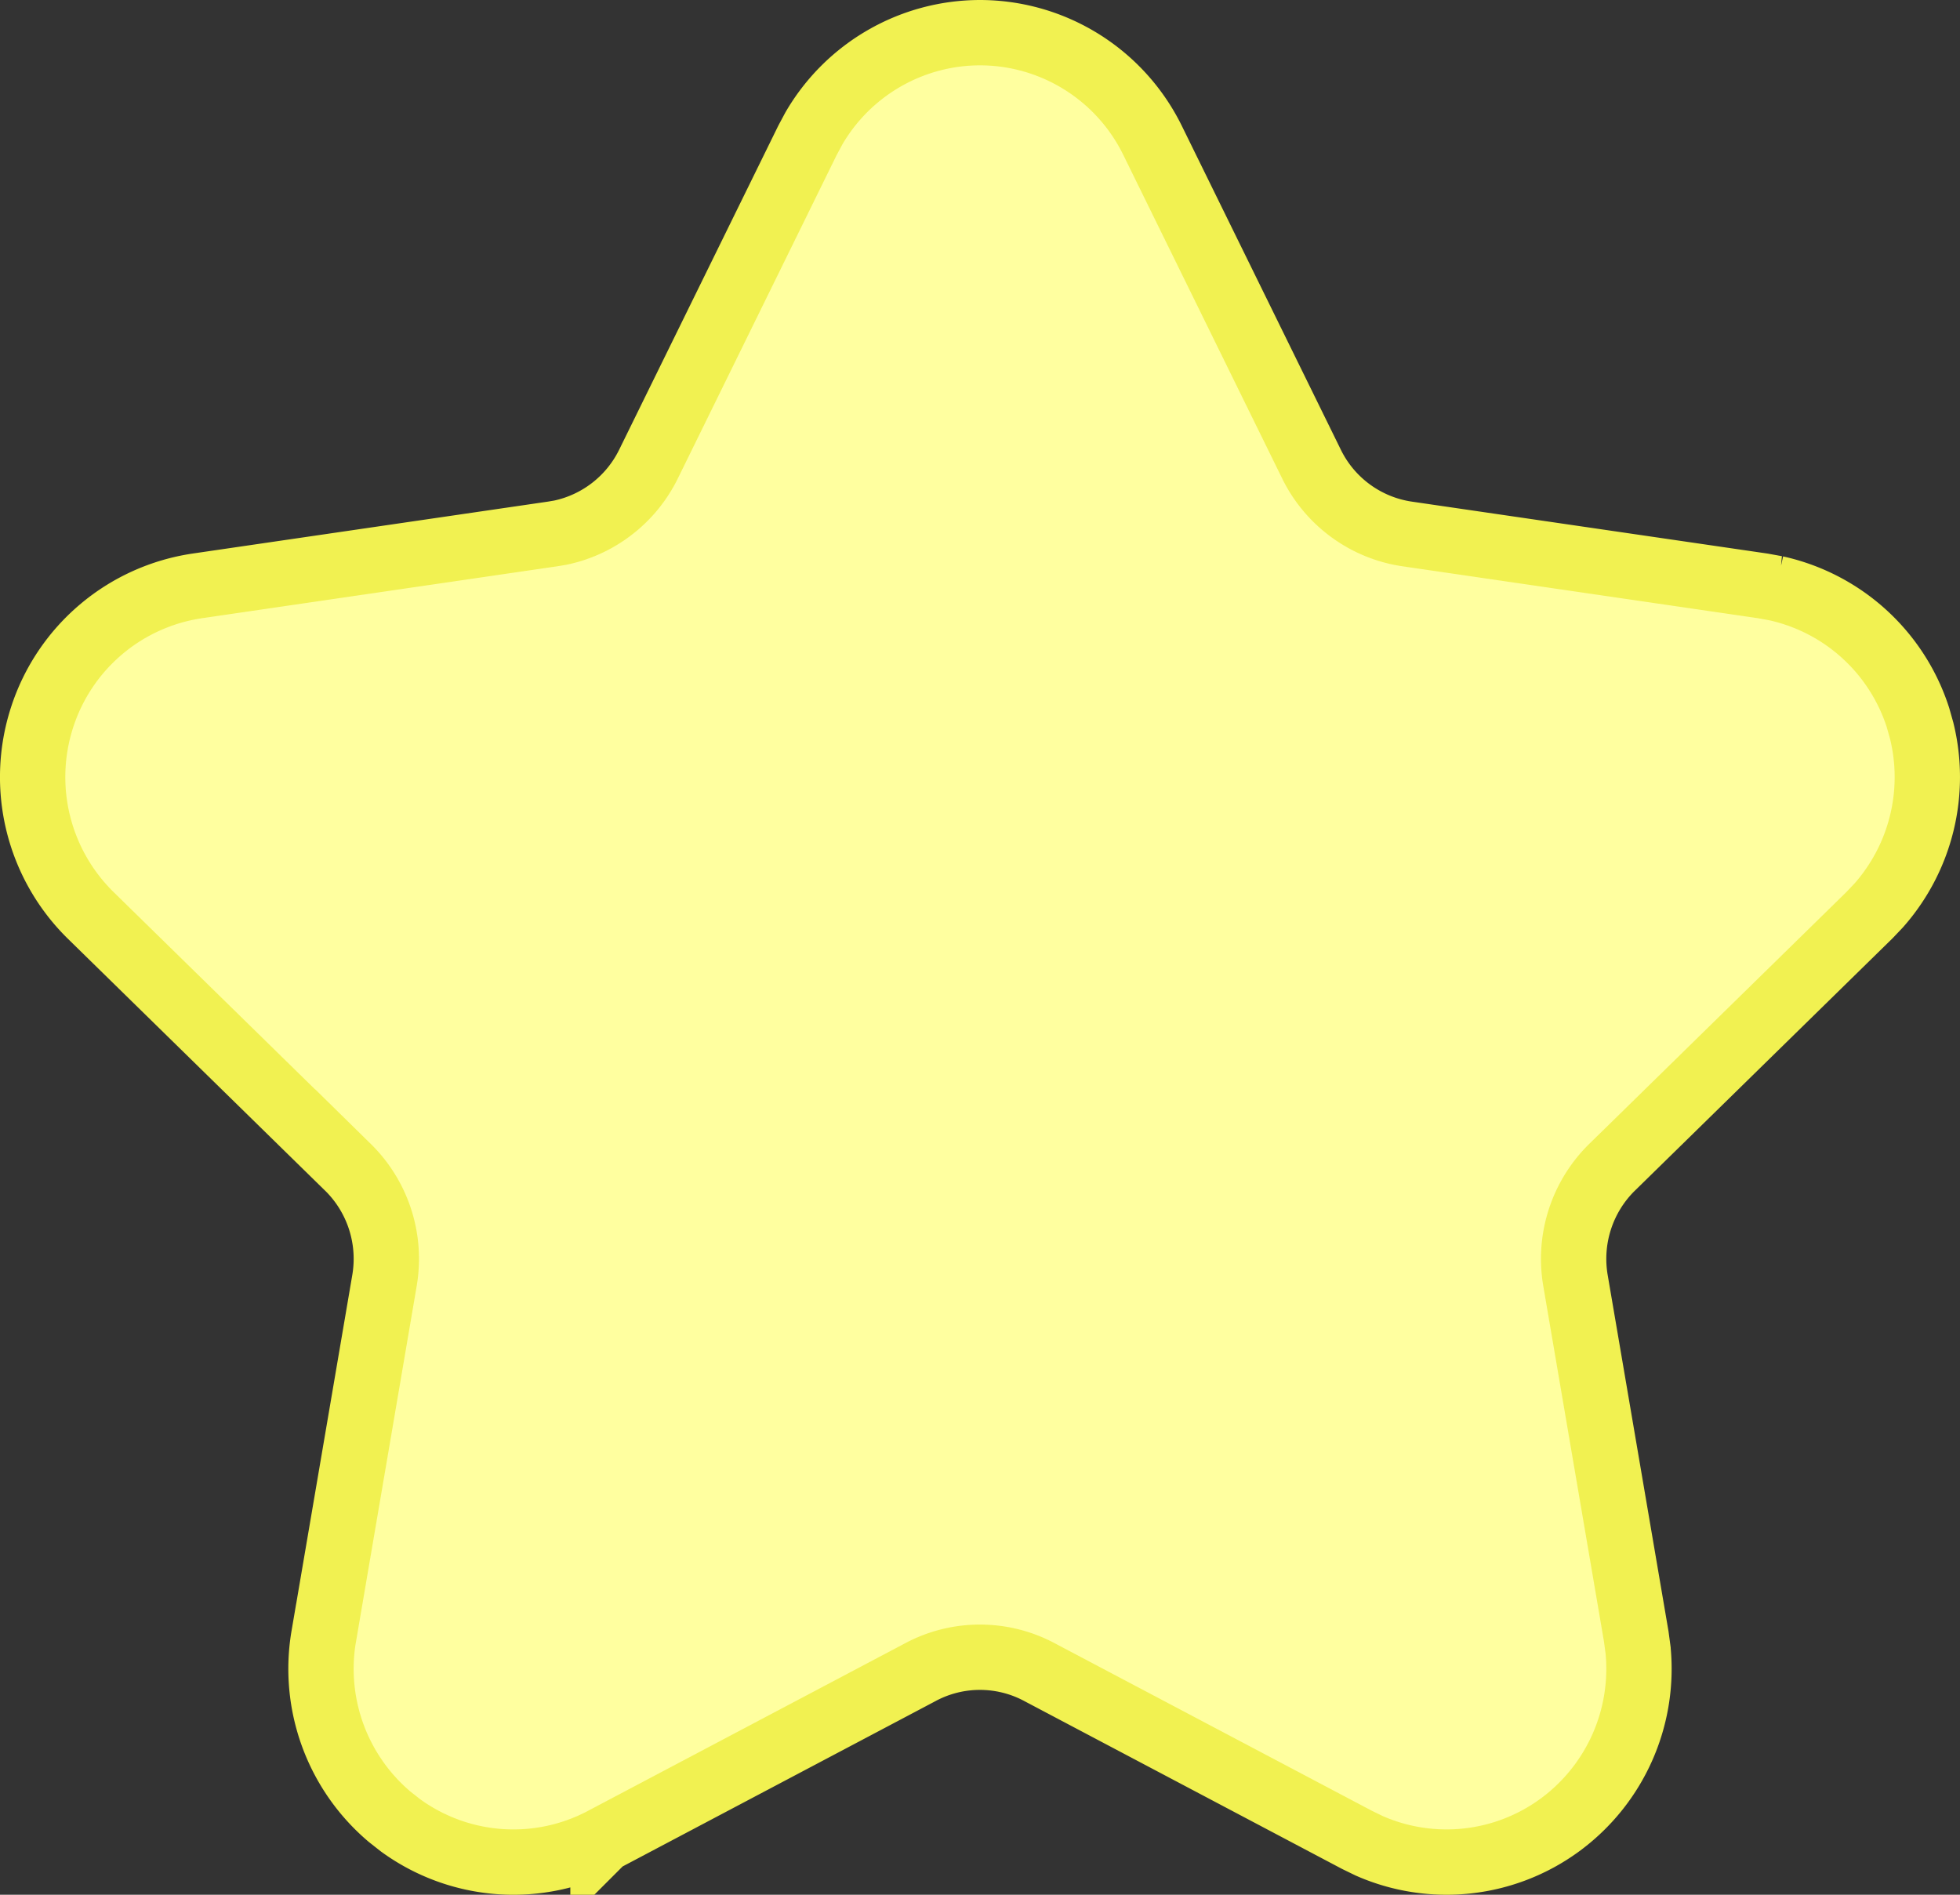 <svg xmlns="http://www.w3.org/2000/svg" width="60" height="58" fill="none"><rect width="100%" height="100%" fill="#333333" stroke="none"/><path fill="#FFFF9F" stroke="#F1F151" stroke-width="2" d="M30 1a5.89 5.89 0 0 1 5.283 3.299l4.865 9.907a3.89 3.89 0 0 0 2.927 2.139h.001l10.881 1.589.412.075a5.9 5.9 0 0 1 4.343 3.951l.114.403a5.93 5.93 0 0 1-1.315 5.354l-.288.303-7.873 7.711h-.001a3.93 3.93 0 0 0-1.12 3.467l1.859 10.889.056.416a5.93 5.93 0 0 1-2.398 5.366 5.87 5.87 0 0 1-5.829.634l-.377-.183-9.732-5.141a3.87 3.87 0 0 0-3.618-.001h.001L18.46 56.32l-.001.001a5.87 5.87 0 0 1-6.204-.45l-.33-.26a5.93 5.93 0 0 1-2.014-5.524h.001l1.858-10.889a3.93 3.93 0 0 0-1.12-3.468v.001l-7.873-7.71a5.93 5.93 0 0 1-1.489-6.061 5.9 5.9 0 0 1 4.755-4.026l10.88-1.59.236-.04a3.9 3.9 0 0 0 2.693-2.098L24.717 4.3l.198-.37A5.89 5.89 0 0 1 30 1Z"/></svg>